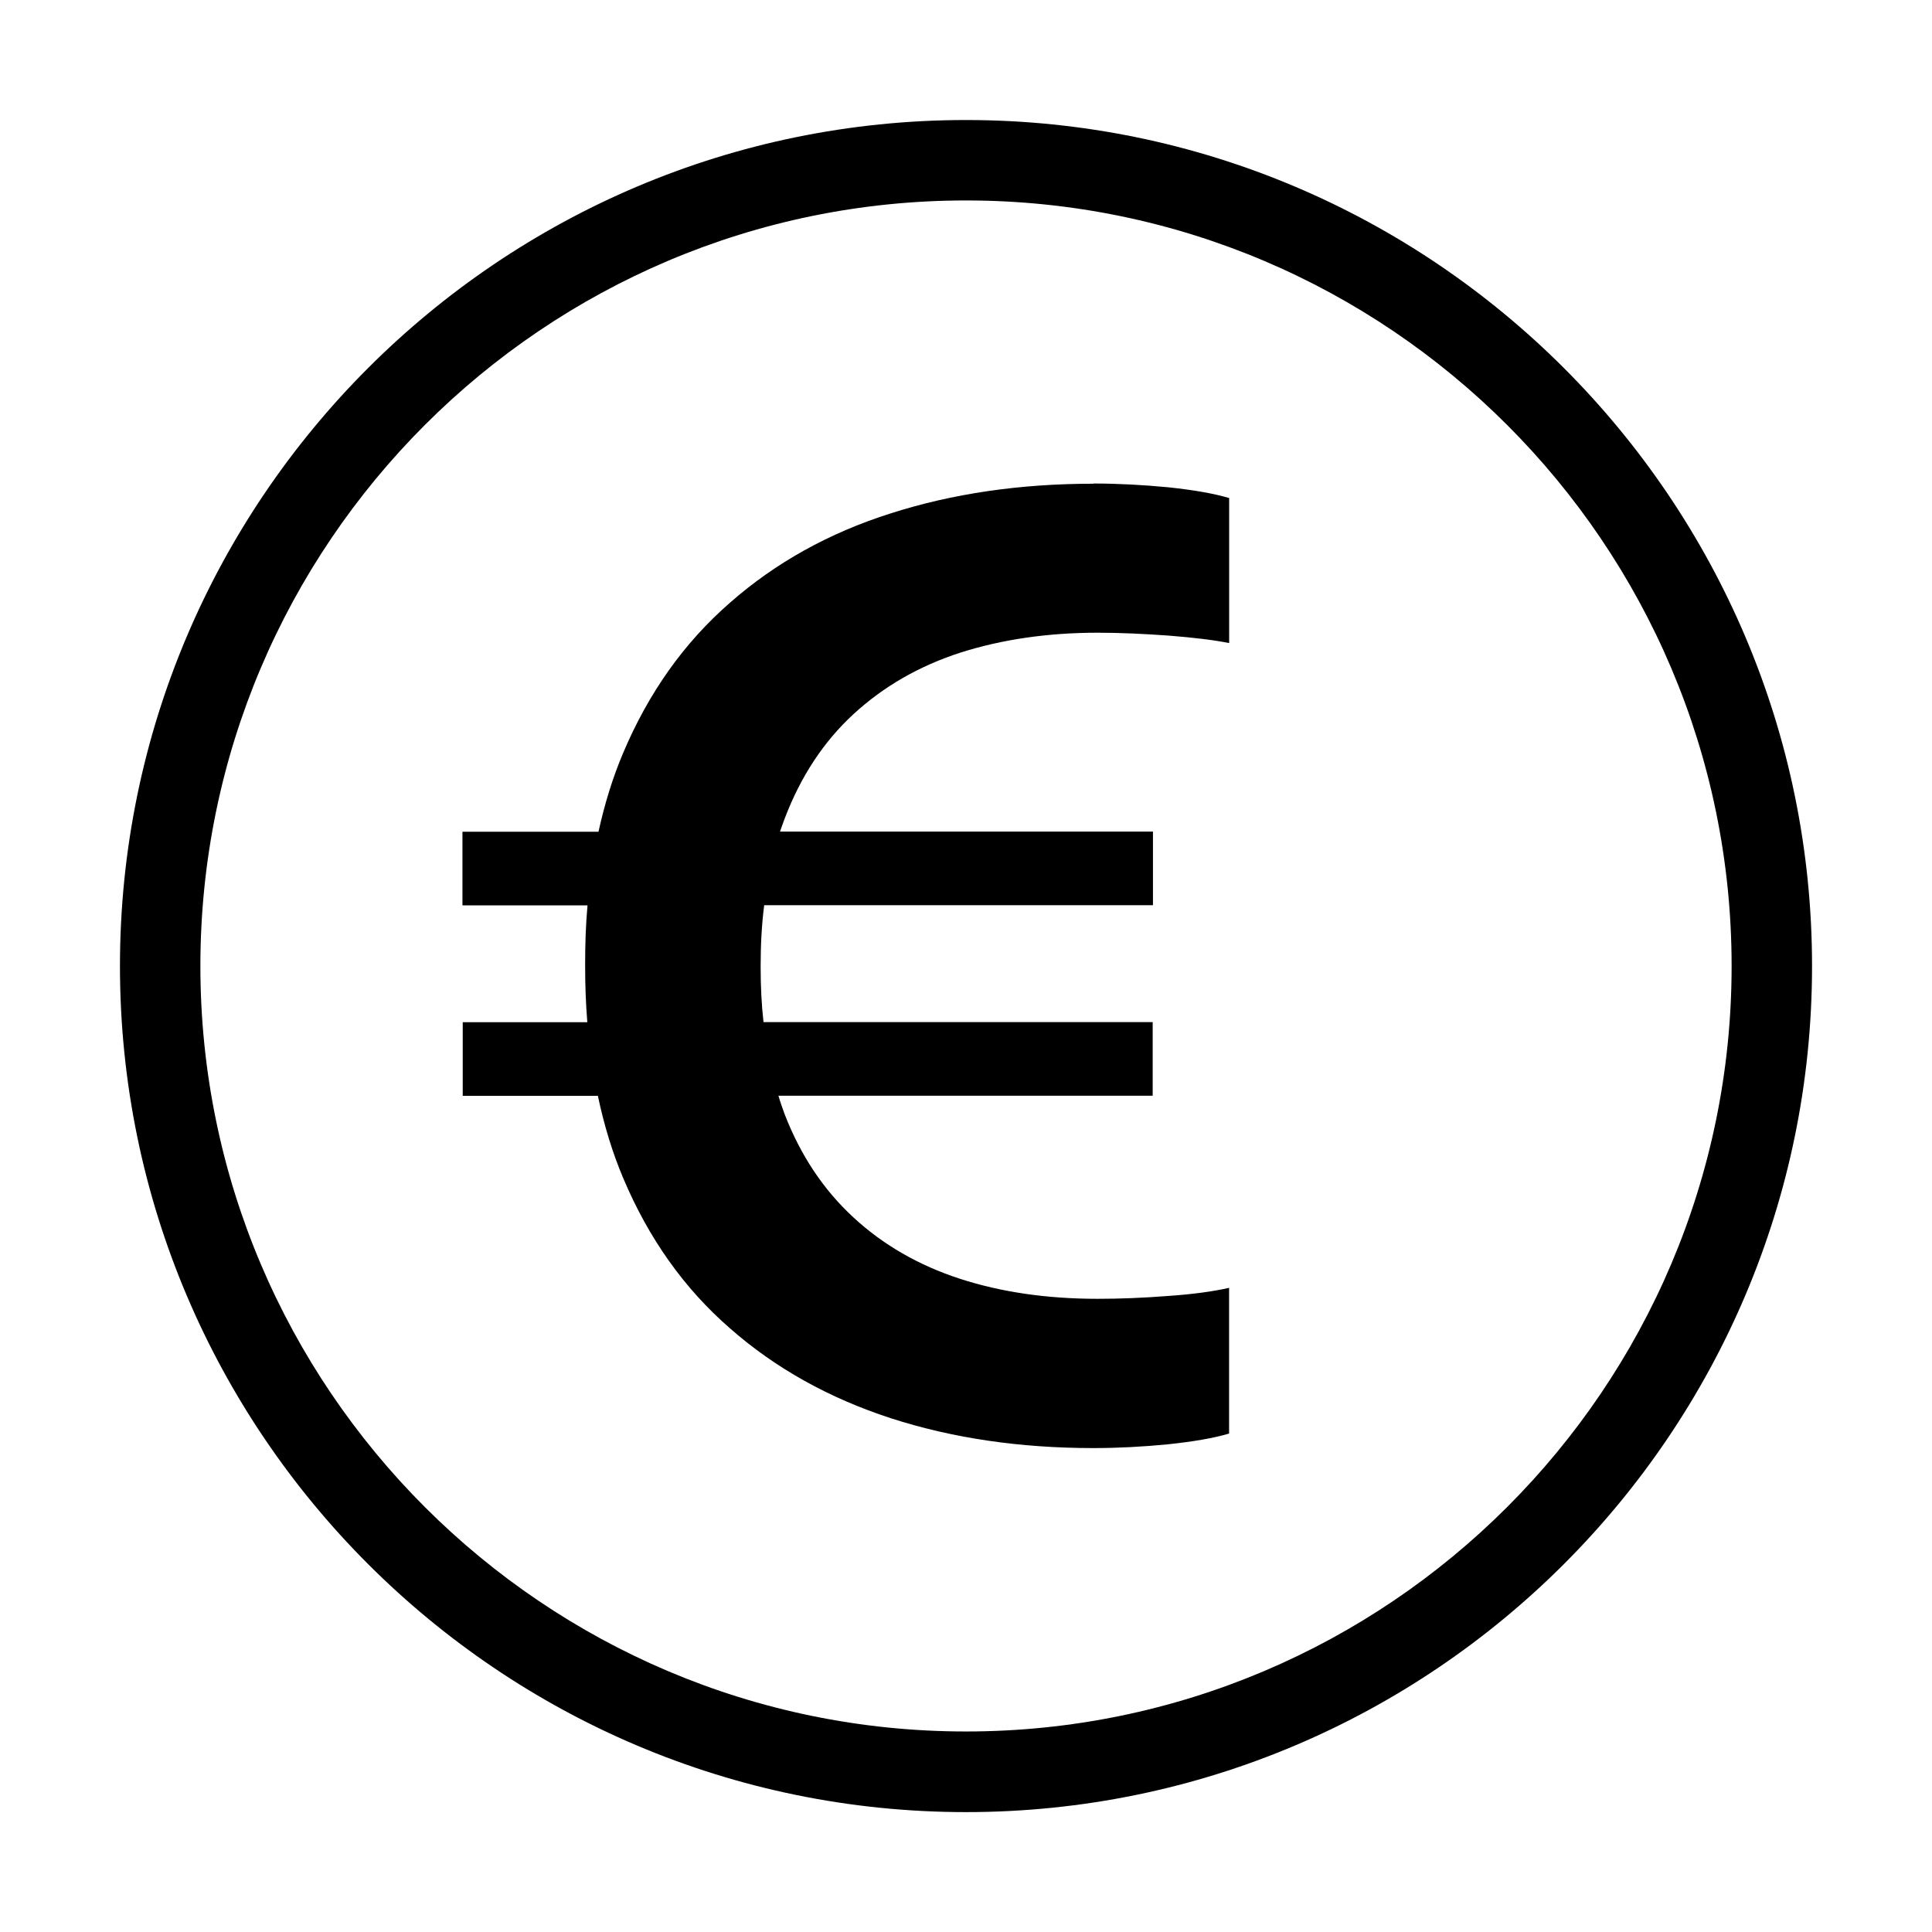 <?xml version="1.0" encoding="UTF-8"?>
<svg xmlns="http://www.w3.org/2000/svg" xmlns:xlink="http://www.w3.org/1999/xlink" version="1.1" viewBox="0 0 283.46 283.46">
  <defs>
    <style>
      .cls-1 {
        fill: none;
      }

      .cls-2 {
        clip-path: url(#clippath-1);
      }

      .cls-3 {
        clip-path: url(#clippath);
      }
    </style>
    <clipPath id="clippath">
      <rect class="cls-1" x="17.6" y="17.63" width="248.23" height="248.23"/>
    </clipPath>
    <clipPath id="clippath-1">
      <rect class="cls-1" x="17.6" y="17.6" width="248.27" height="248.27"/>
    </clipPath>
  </defs>
  <!-- Generator: Adobe Illustrator 28.7.1, SVG Export Plug-In . SVG Version: 1.2.0 Build 142)  -->
  <g>
    <g id="Laag_1">
      <g>
        <g class="cls-3">
          <path d="M141.73,254.04c-61.94,0-112.33-50.36-112.33-112.3S79.79,29.41,141.73,29.41s112.33,50.39,112.33,112.33-50.39,112.3-112.33,112.3M141.73,17.61c-68.45,0-124.13,55.68-124.13,124.13s55.68,124.13,124.13,124.13,124.13-55.68,124.13-124.13S210.18,17.61,141.73,17.61"/>
        </g>
        <g class="cls-2">
          <path d="M160.42,70.97c-10.77,0-20.67,1.45-29.73,4.35-9.06,2.87-16.93,7.25-23.6,13.12-6.71,5.84-11.93,13.19-15.67,22.05-1.52,3.58-2.71,7.45-3.61,11.54h-19.96v10.8h18.35c-.26,2.81-.35,5.71-.35,8.67v.19c0,2.87.1,5.61.32,8.29h-18.28v10.8h19.83c.9,4.29,2.13,8.32,3.71,12.06,3.74,8.87,8.96,16.22,15.67,22.05,6.67,5.87,14.57,10.25,23.6,13.19,9.06,2.93,18.96,4.38,29.73,4.38,3.58,0,7.19-.19,10.9-.55,3.71-.39,6.71-.9,9-1.58v-21.38c-2.29.52-5.26.94-8.93,1.19-3.68.29-7.13.42-10.35.42-7.42,0-14.12-.97-20.18-2.93-6.06-1.97-11.28-4.97-15.64-9-4.38-4.03-7.77-9.09-10.12-15.19-.32-.87-.64-1.77-.9-2.68h54.91v-10.8h-57.1c-.29-2.55-.42-5.26-.42-8.06v-.19c0-3.13.16-6.09.52-8.9h57.04v-10.8h-54.72c.23-.64.45-1.32.71-1.97,2.35-6.16,5.71-11.25,10.09-15.28,4.38-4.03,9.58-7.03,15.64-9,6.06-1.93,12.8-2.93,20.18-2.93,3.26,0,6.67.16,10.35.42,3.68.29,6.64.64,8.93,1.1v-21.28c-2.29-.68-5.29-1.19-8.96-1.58-3.71-.35-7.35-.55-10.93-.55Z"/>
        </g>
      </g>
    </g>
  </g>
</svg>